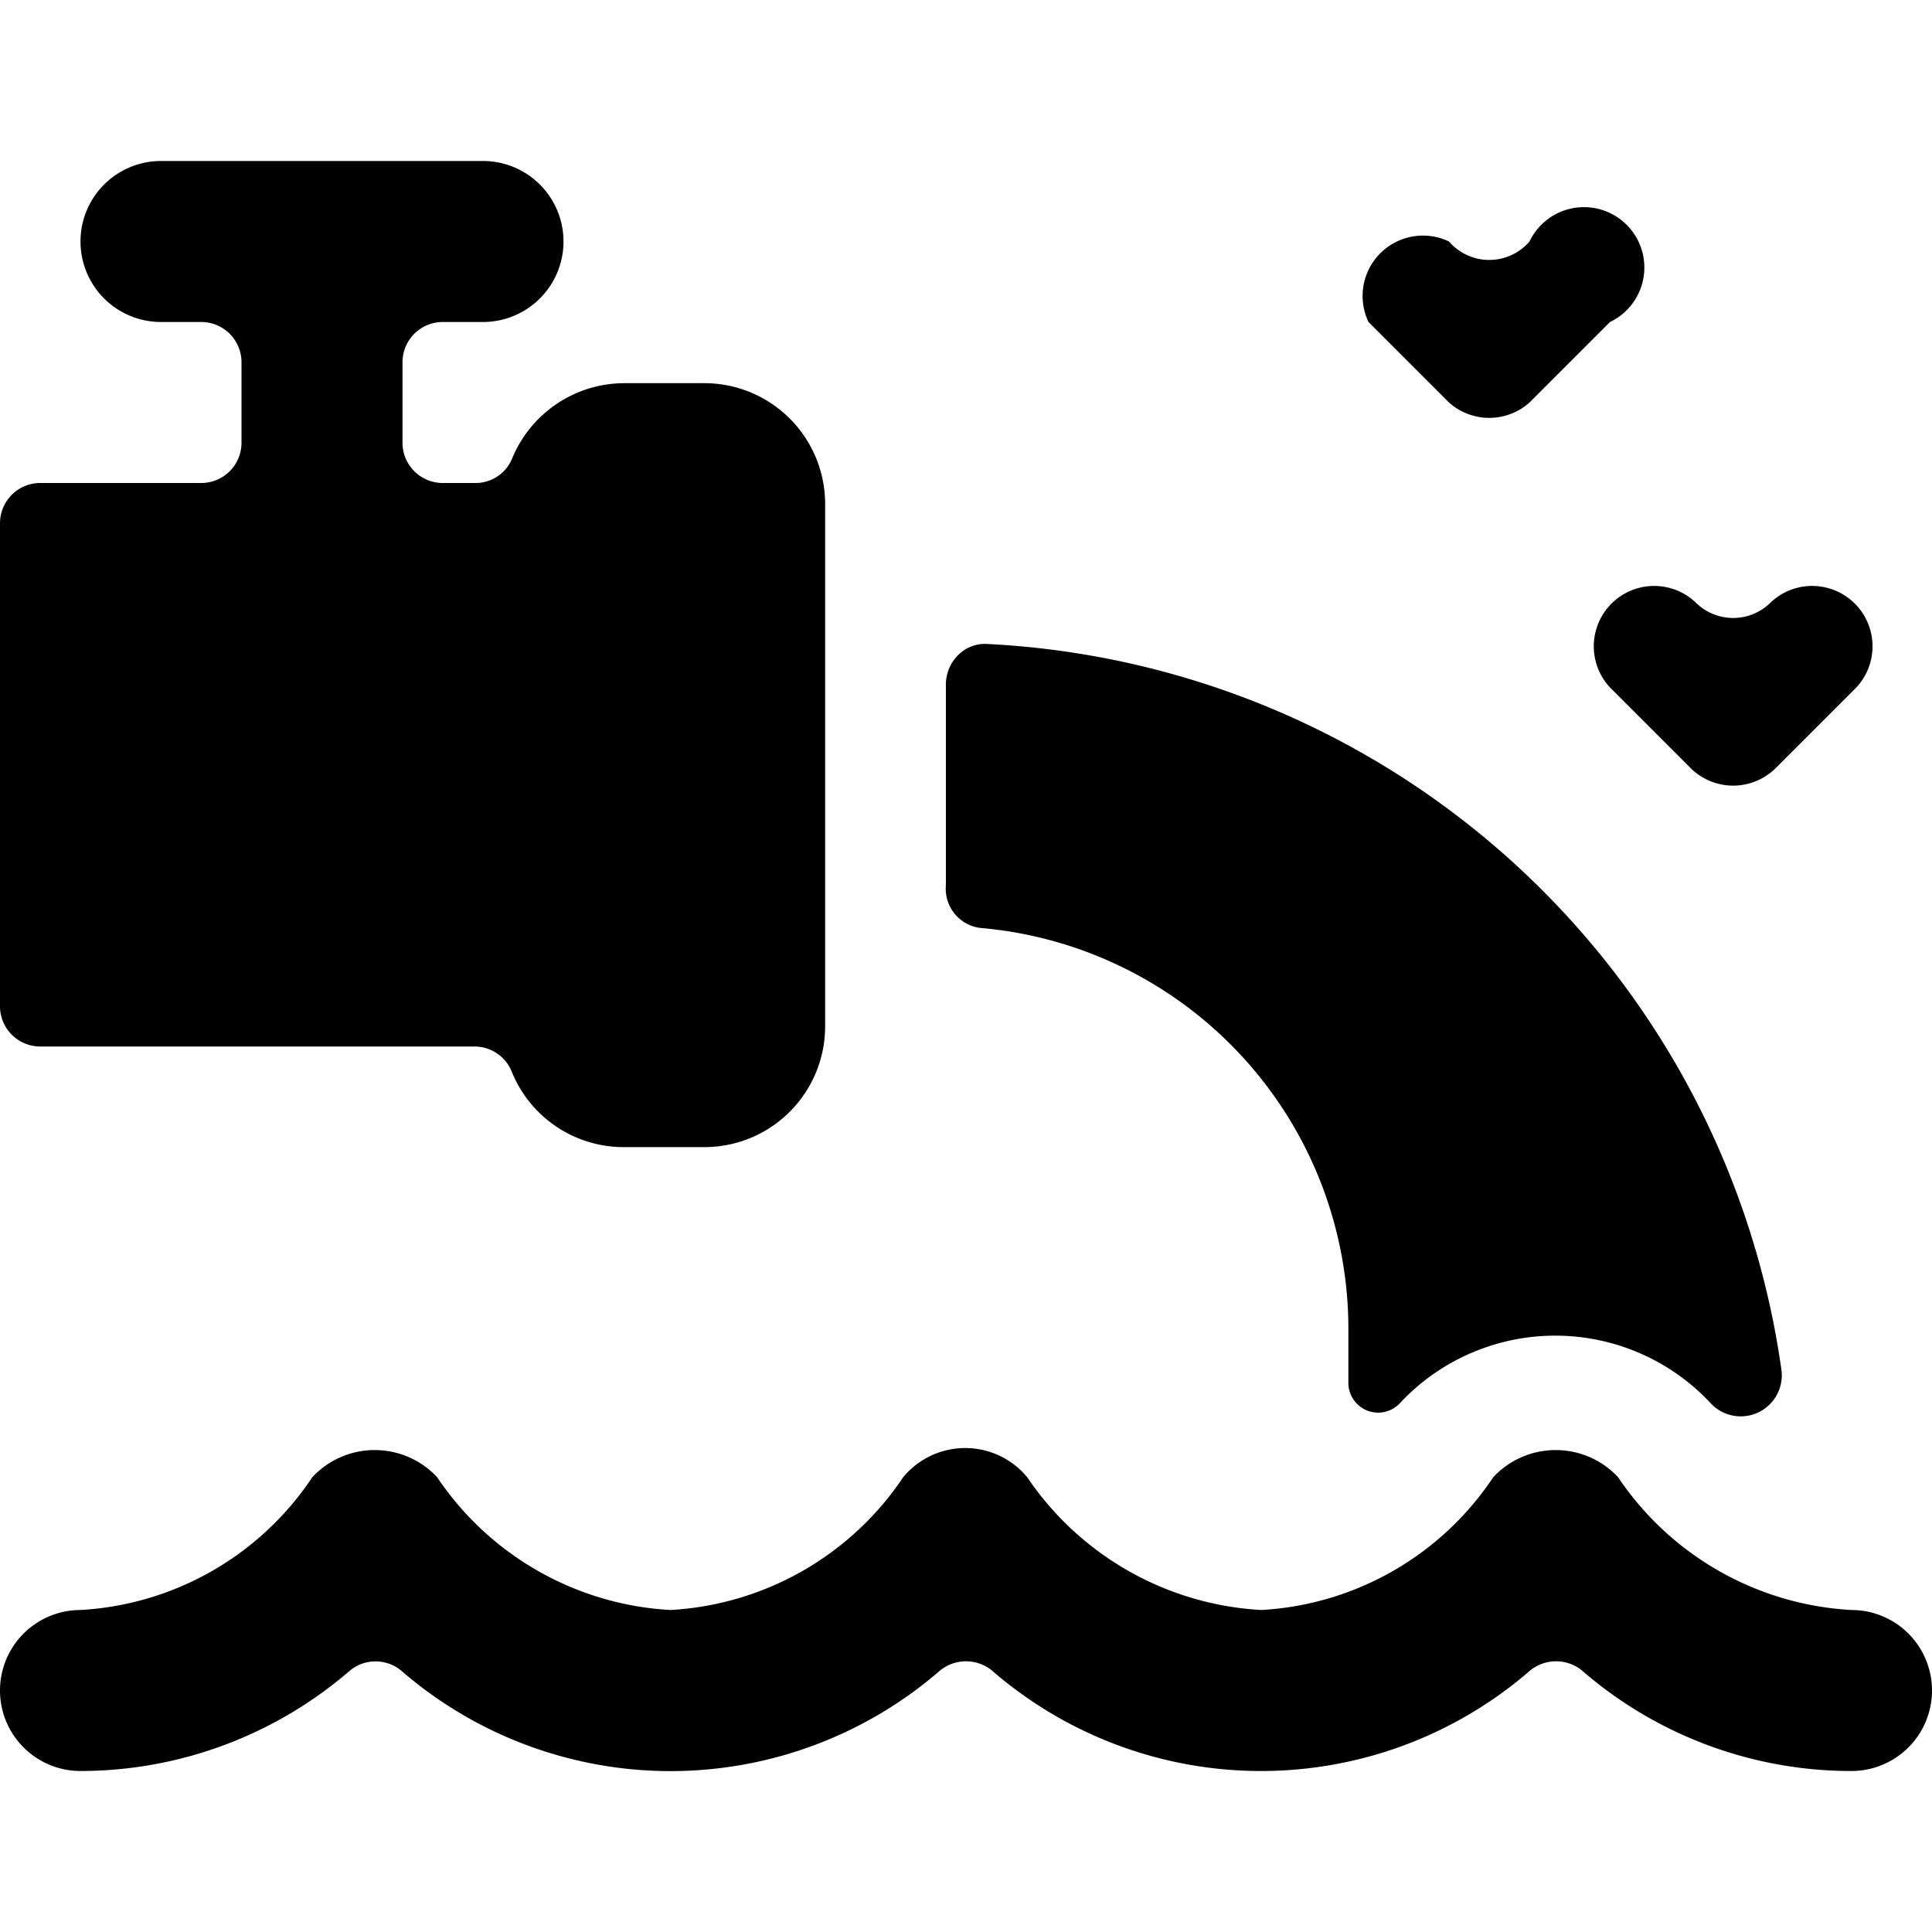 <svg xmlns="http://www.w3.org/2000/svg" viewBox="0 0 24 24"><g><path d="M0.5 13h5.4a0.5 0.5 0 0 1 0.46 0.32 1.5 1.5 0 0 0 1.39 0.93h1a1.5 1.5 0 0 0 1.5 -1.5V6.26a1.5 1.5 0 0 0 -1.5 -1.5h-1a1.51 1.51 0 0 0 -1.39 0.94 0.49 0.49 0 0 1 -0.46 0.3h-0.4a0.5 0.5 0 0 1 -0.5 -0.5v-1a0.5 0.5 0 0 1 0.5 -0.5H6a1 1 0 0 0 0 -2H2a1 1 0 0 0 0 2h0.5a0.5 0.5 0 0 1 0.5 0.5v1a0.5 0.5 0 0 1 -0.5 0.5h-2a0.5 0.5 0 0 0 -0.5 0.5v6a0.5 0.5 0 0 0 0.5 0.5Z" fill="#000000" stroke-width="1"></path><path d="M18 5a0.75 0.75 0 0 0 1 0l1 -1a0.75 0.75 0 1 0 -1 -1 0.66 0.66 0 0 1 -1 0 0.75 0.75 0 0 0 -1 1Z" fill="#000000" stroke-width="1"></path><path d="m20 8.54 1 1a0.75 0.75 0 0 0 1.06 0l1 -1A0.75 0.75 0 0 0 22 7.48a0.66 0.66 0 0 1 -0.94 0A0.75 0.75 0 0 0 20 8.54Z" fill="#000000" stroke-width="1"></path><path d="M12.21 11.53a5 5 0 0 1 4.54 5v0.65a0.37 0.37 0 0 0 0.65 0.24 2.64 2.64 0 0 1 3.84 0 0.51 0.51 0 0 0 0.89 -0.4A10.49 10.49 0 0 0 12.27 8a0.47 0.47 0 0 0 -0.36 0.13 0.52 0.52 0 0 0 -0.16 0.37V11a0.49 0.49 0 0 0 0.46 0.53Z" fill="#000000" stroke-width="1"></path><path d="M23 20a3.74 3.74 0 0 1 -2.9 -1.65 1.06 1.06 0 0 0 -1.55 0A3.71 3.71 0 0 1 15.67 20a3.76 3.76 0 0 1 -2.91 -1.65 1 1 0 0 0 -1.54 0A3.73 3.73 0 0 1 8.33 20a3.74 3.74 0 0 1 -2.9 -1.65 1.06 1.06 0 0 0 -1.55 0A3.71 3.71 0 0 1 1 20a1 1 0 0 0 0 2 5.12 5.12 0 0 0 3.35 -1.25 0.5 0.5 0 0 1 0.63 0 5.11 5.11 0 0 0 6.7 0 0.51 0.51 0 0 1 0.64 0 5.1 5.1 0 0 0 6.69 0 0.51 0.51 0 0 1 0.64 0A5.1 5.1 0 0 0 23 22a1 1 0 0 0 0 -2Z" fill="#000000" stroke-width="1"></path></g></svg>